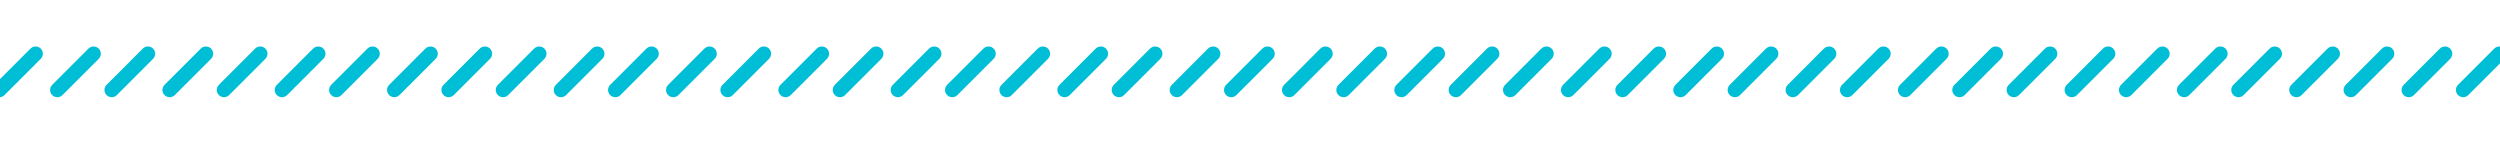 <svg xmlns="http://www.w3.org/2000/svg" width="690" height="40" viewBox="0 0 690 40"><defs><clipPath id="a"><path data-name="長方形 2264" transform="translate(30 403)" fill="#00bed6" d="M0 0h690v40H0z"/></clipPath><clipPath id="b"><path fill="none" d="M0 0h710v16H0z"/></clipPath></defs><g transform="translate(-30 -403)" clip-path="url(#a)"><g data-name="リピートグリッド 12" transform="translate(27 415)" clip-path="url(#b)" fill="none" stroke="#00bed6" stroke-linecap="round" stroke-miterlimit="10" stroke-width="4"><g data-name="グループ 2506"><path data-name="線 613" d="m2.829 12.829 10-10"/><path data-name="線 620" d="m64.829 12.829 10-10"/><path data-name="線 616" d="m33.829 12.829 10-10"/><path data-name="線 618" d="m95.829 12.829 10-10"/><path data-name="線 622" d="m126.829 12.829 10-10"/><path data-name="線 614" d="m18.829 12.829 10-10"/><path data-name="線 619" d="m80.829 12.829 10-10"/><path data-name="線 615" d="m49.829 12.829 10-10"/><path data-name="線 617" d="m111.829 12.829 10-10"/></g><g data-name="グループ 2506"><path data-name="線 613" d="m141.829 12.829 10-10"/><path data-name="線 620" d="m203.829 12.829 10-10"/><path data-name="線 616" d="m172.829 12.829 10-10"/><path data-name="線 618" d="m234.829 12.829 10-10"/><path data-name="線 622" d="m265.829 12.829 10-10"/><path data-name="線 614" d="m157.829 12.829 10-10"/><path data-name="線 619" d="m219.829 12.829 10-10"/><path data-name="線 615" d="m188.829 12.829 10-10"/><path data-name="線 617" d="m250.829 12.829 10-10"/></g><g data-name="グループ 2506"><path data-name="線 613" d="m280.829 12.829 10-10"/><path data-name="線 620" d="m342.829 12.829 10-10"/><path data-name="線 616" d="m311.829 12.829 10-10"/><path data-name="線 618" d="m373.829 12.829 10-10"/><path data-name="線 622" d="m404.829 12.829 10-10"/><path data-name="線 614" d="m296.829 12.829 10-10"/><path data-name="線 619" d="m358.829 12.829 10-10"/><path data-name="線 615" d="m327.829 12.829 10-10"/><path data-name="線 617" d="m389.829 12.829 10-10"/></g><g data-name="グループ 2506"><path data-name="線 613" d="m419.829 12.829 10-10"/><path data-name="線 620" d="m481.829 12.829 10-10"/><path data-name="線 616" d="m450.829 12.829 10-10"/><path data-name="線 618" d="m512.829 12.829 10-10"/><path data-name="線 622" d="m543.829 12.829 10-10"/><path data-name="線 614" d="m435.829 12.829 10-10"/><path data-name="線 619" d="m497.829 12.829 10-10"/><path data-name="線 615" d="m466.829 12.829 10-10"/><path data-name="線 617" d="m528.829 12.829 10-10"/></g><g data-name="グループ 2506"><path data-name="線 613" d="m558.829 12.829 10-10"/><path data-name="線 620" d="m620.829 12.829 10-10"/><path data-name="線 616" d="m589.829 12.829 10-10"/><path data-name="線 618" d="m651.829 12.829 10-10"/><path data-name="線 622" d="m682.829 12.829 10-10"/><path data-name="線 614" d="m574.829 12.829 10-10"/><path data-name="線 619" d="m636.829 12.829 10-10"/><path data-name="線 615" d="m605.829 12.829 10-10"/><path data-name="線 617" d="m667.829 12.829 10-10"/></g><g data-name="グループ 2506"><path data-name="線 613" d="m697.829 12.829 10-10"/><path data-name="線 620" d="m759.829 12.829 10-10"/><path data-name="線 616" d="m728.829 12.829 10-10"/><path data-name="線 618" d="m790.829 12.829 10-10"/><path data-name="線 622" d="m821.829 12.829 10-10"/><path data-name="線 614" d="m713.829 12.829 10-10"/><path data-name="線 619" d="m775.829 12.829 10-10"/><path data-name="線 615" d="m744.829 12.829 10-10"/><path data-name="線 617" d="m806.829 12.829 10-10"/></g></g></g></svg>